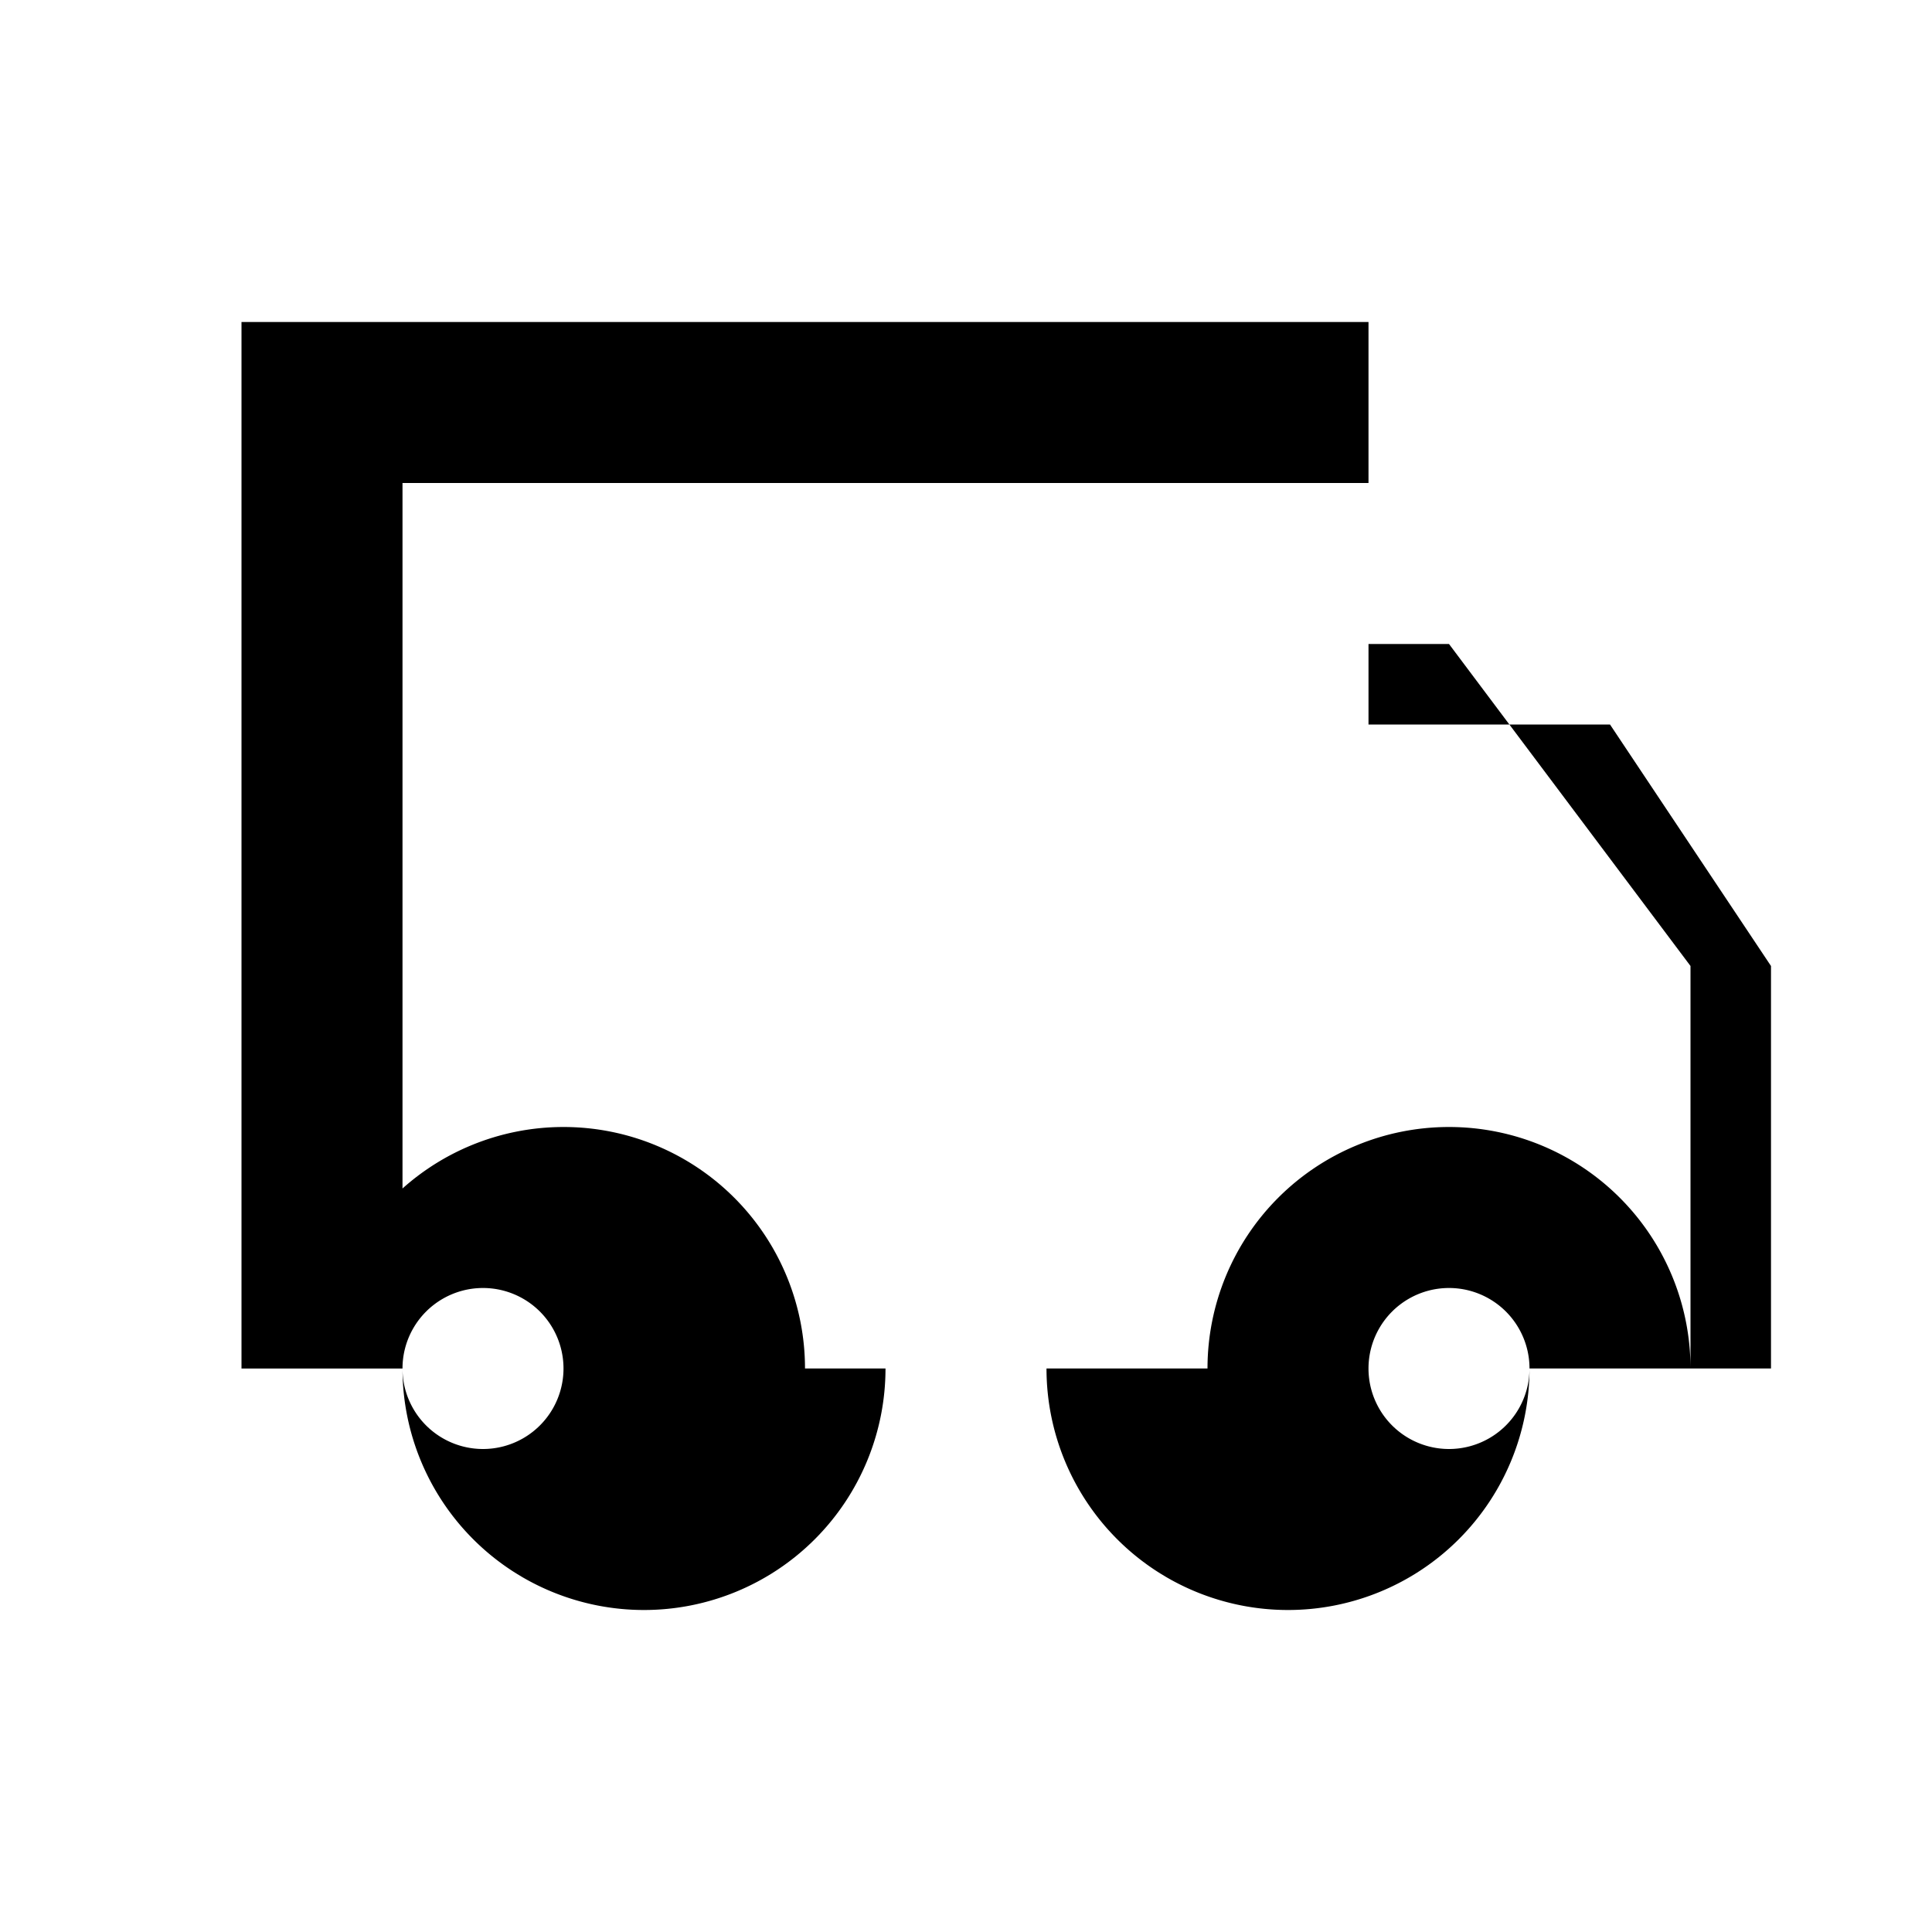 <svg viewBox="0 0 24 24" fill="#000000" height="24" width="24" xmlns="http://www.w3.org/2000/svg">
  <path d="M20 8h-3V4H3v13h2a3 3 0 006 0h2a3 3 0 006 0h2v-5l-3-4zM6 18a1 1 0 110-2 1 1 0 010 2zm8-1h-4a3 3 0 00-6 0H5V6h12v3h3l2 3v5h-1a3 3 0 00-6 0zM18 18a1 1 0 110-2 1 1 0 010 2z"></path>
</svg>
